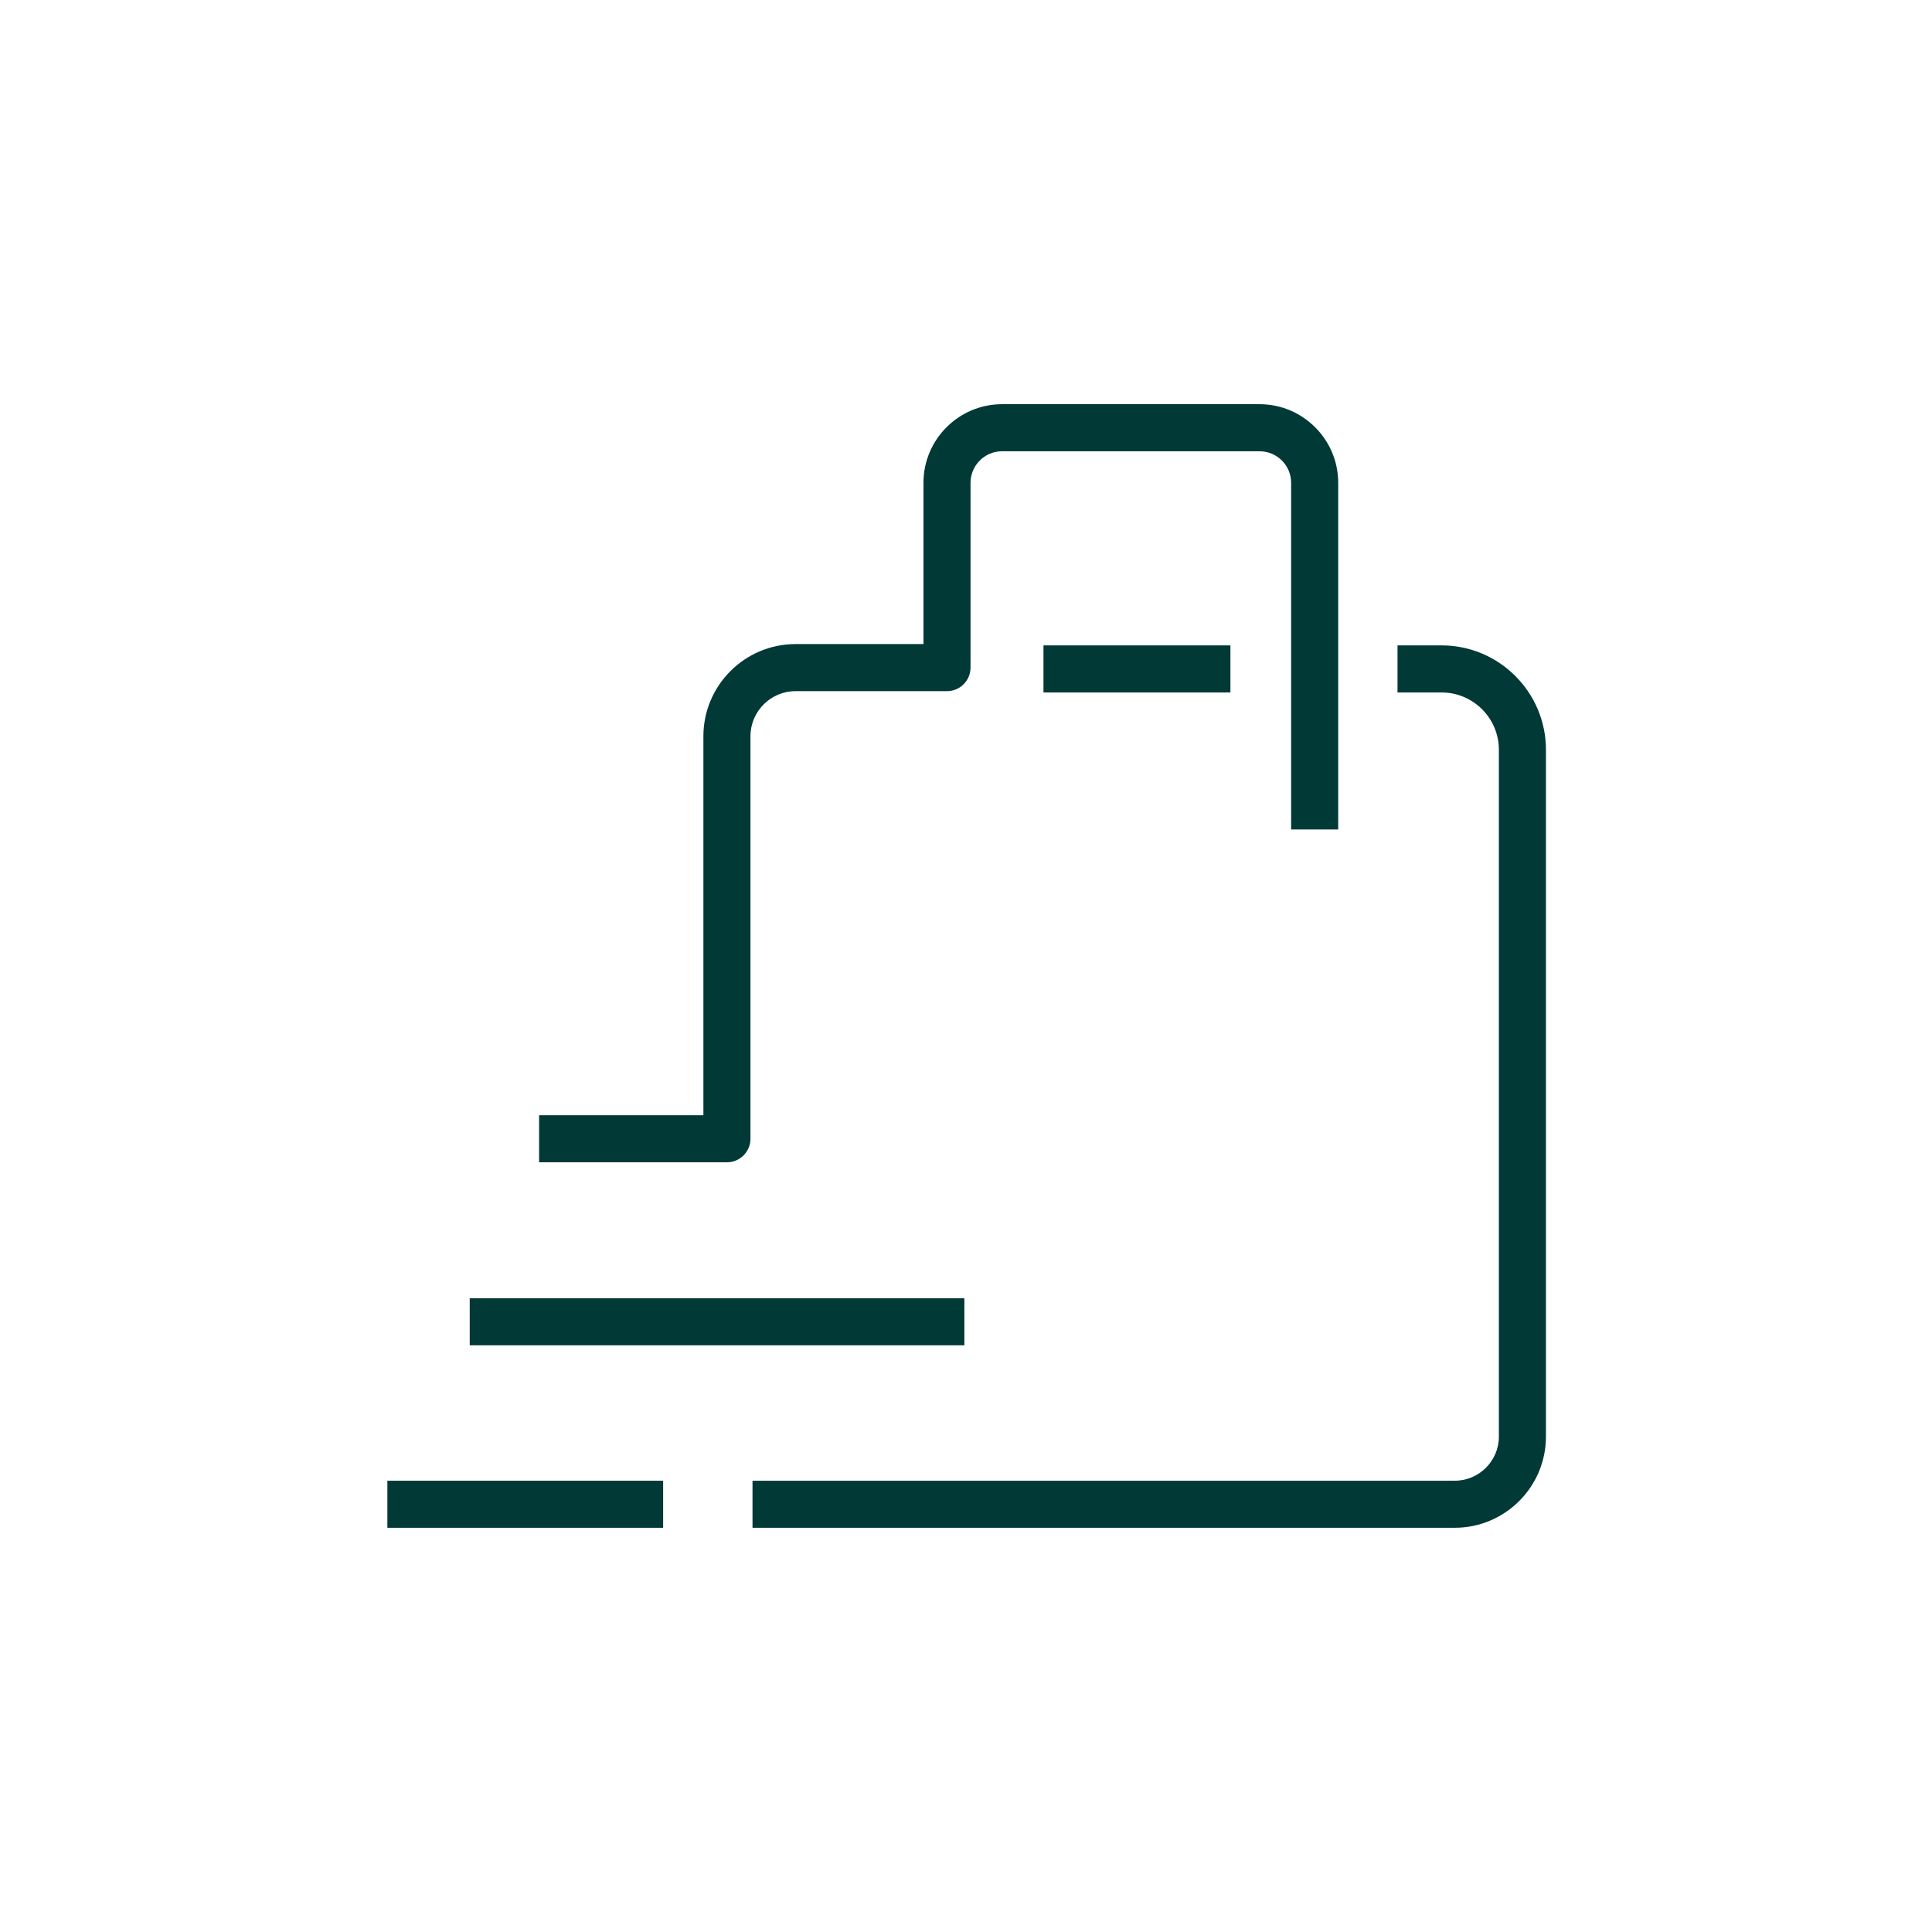 <?xml version="1.0" encoding="UTF-8"?><svg id="ALL_OUTLINED" xmlns="http://www.w3.org/2000/svg" viewBox="0 0 205.253 205.253"><defs><style>.cls-1{fill:#003936;}</style></defs><path class="cls-1" d="m154.55,162.309h-74.605v-5h74.605c2.586,0,4.689-2.104,4.689-4.689v-72.965c0-3.357-2.731-6.089-6.089-6.089h-4.68v-5h4.68c6.114,0,11.089,4.975,11.089,11.089v72.965c0,5.343-4.347,9.689-9.689,9.689Z"/><rect class="cls-1" x="41.154" y="157.309" width="29.298" height="5"/><path class="cls-1" d="m77.228,123.481h-19.955v-5h17.455v-40.262c0-5.399,4.394-9.793,9.793-9.793h13.586v-17.131c0-4.605,3.747-8.353,8.353-8.353h27.355c4.605,0,8.353,3.747,8.353,8.353v36.829h-5v-36.829c0-1.849-1.504-3.353-3.353-3.353h-27.355c-1.849,0-3.353,1.504-3.353,3.353v19.631c0,1.381-1.119,2.5-2.5,2.5h-16.086c-2.643,0-4.793,2.15-4.793,4.793v42.762c0,1.381-1.119,2.5-2.5,2.5Z"/><rect class="cls-1" x="110.857" y="68.566" width="19.861" height="5"/><rect class="cls-1" x="49.903" y="137.922" width="52.55" height="5"/></svg>
